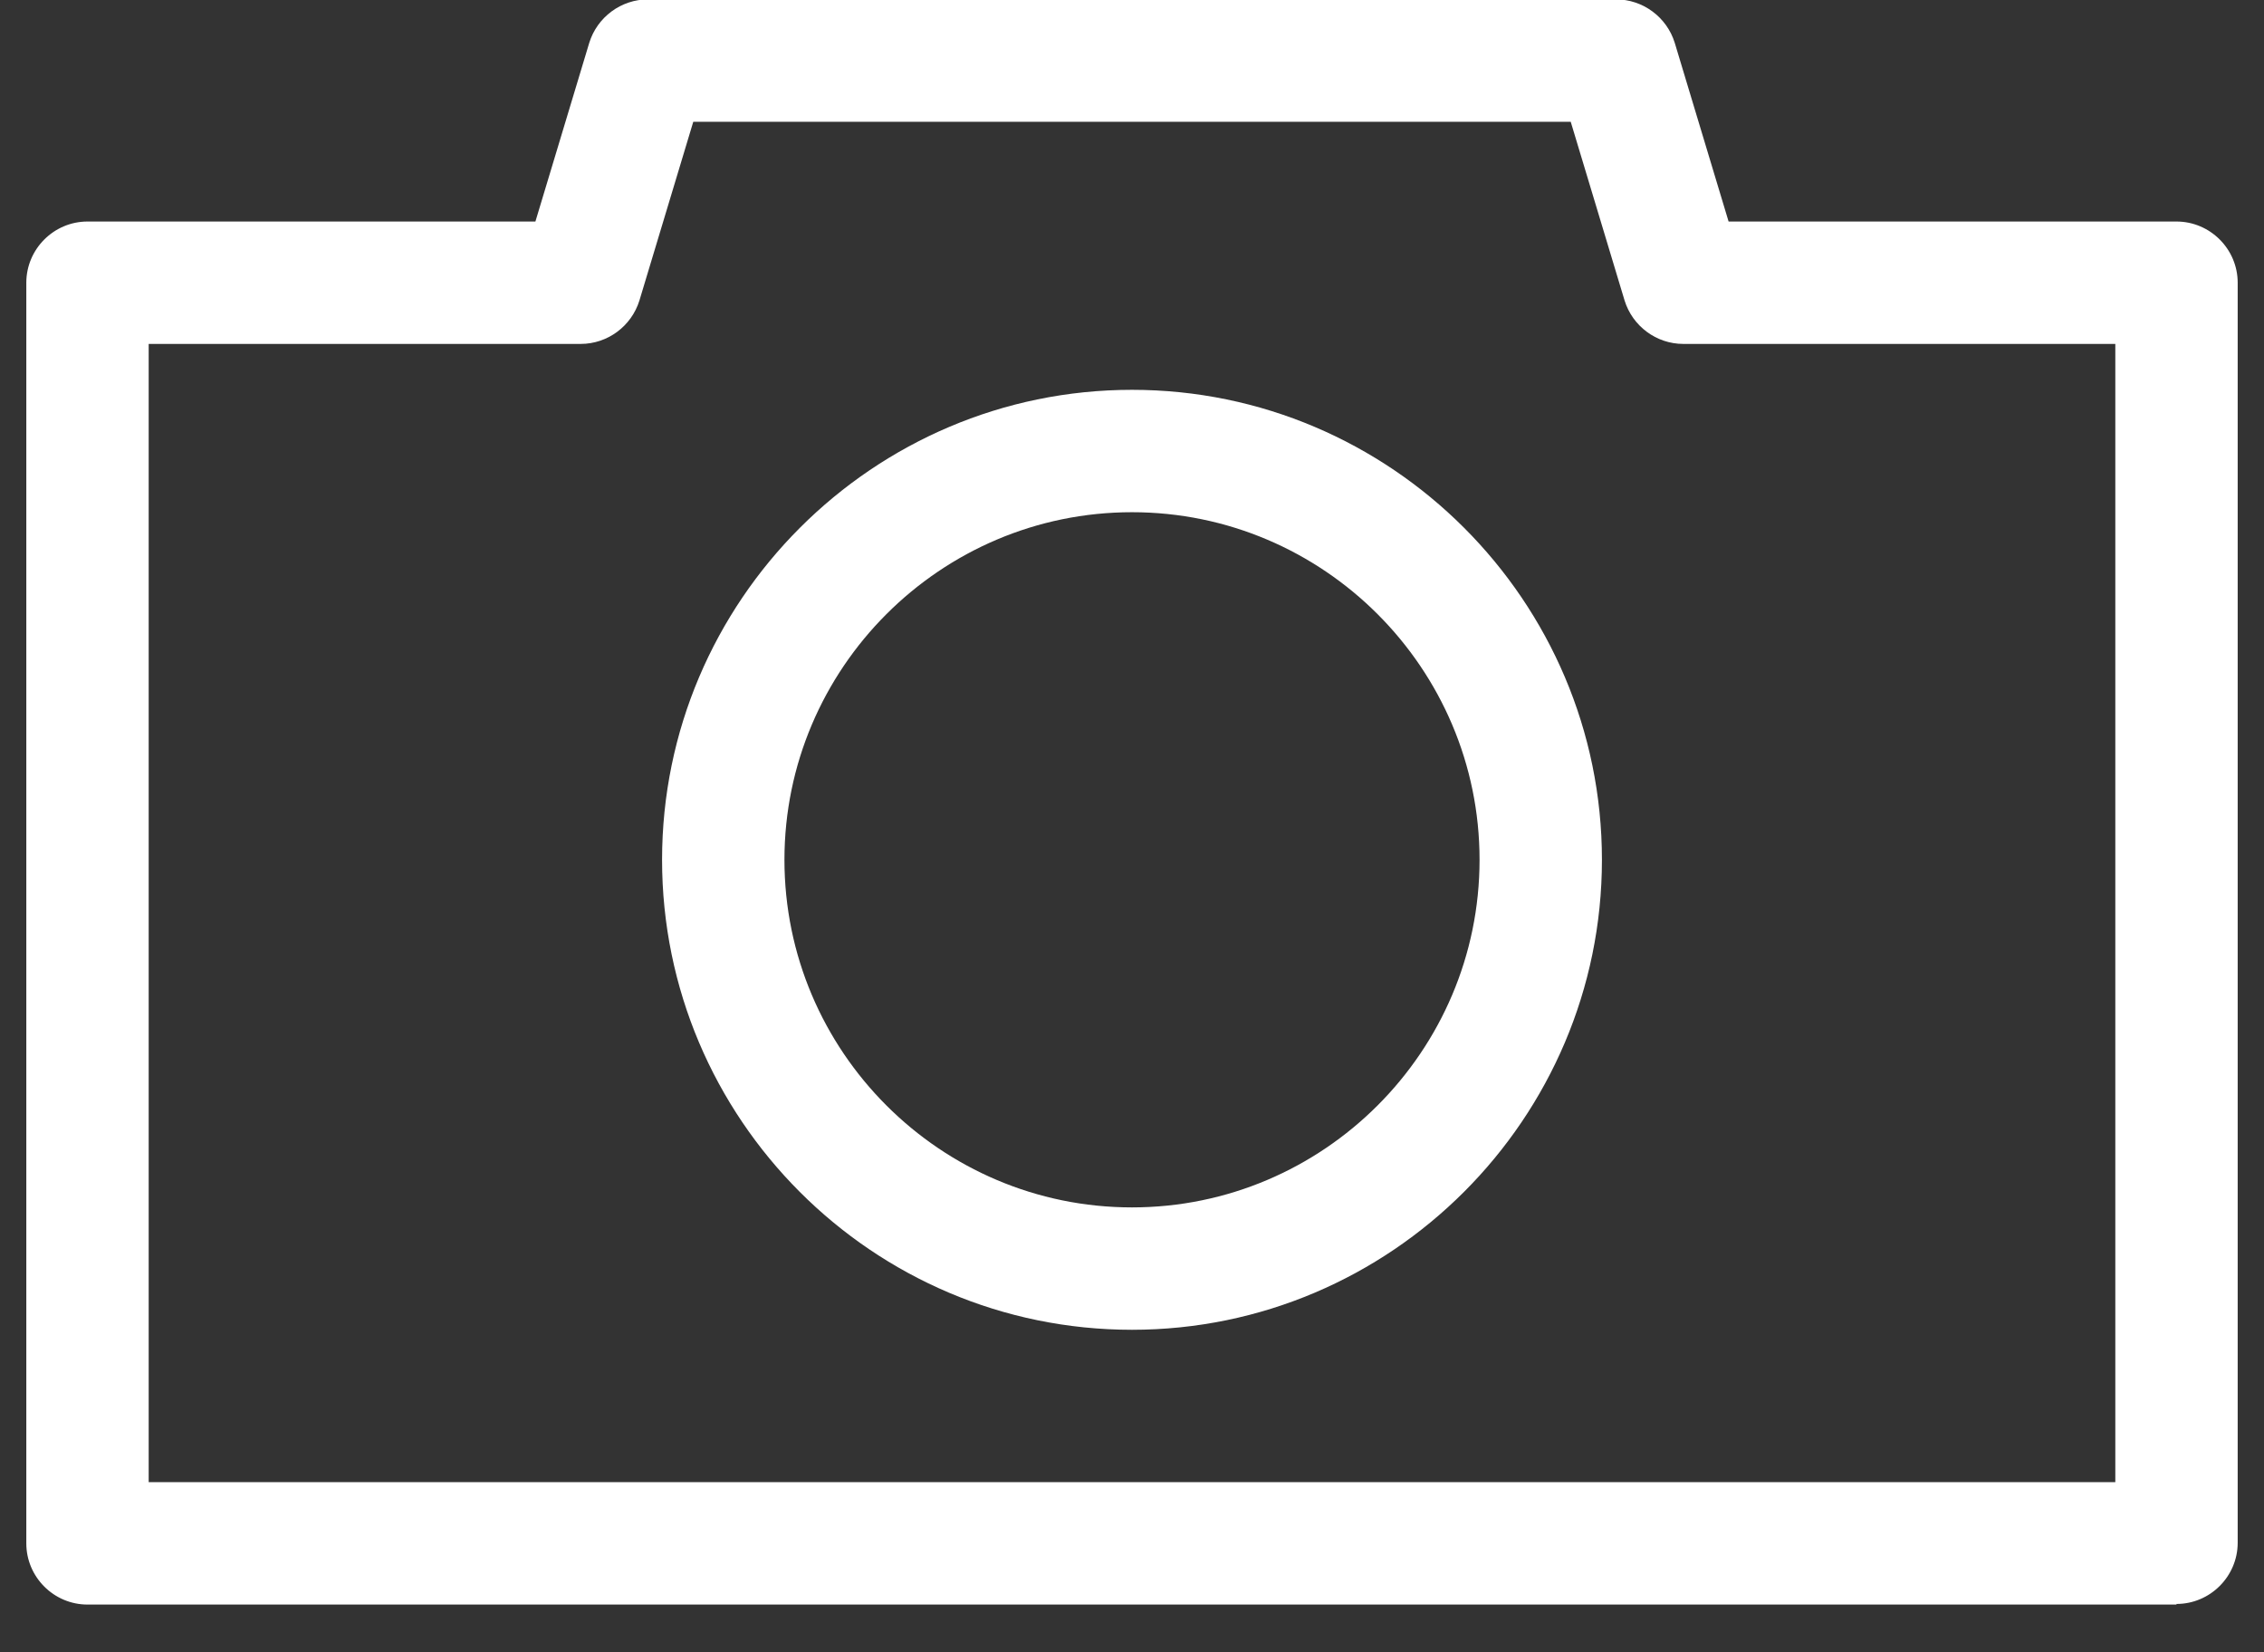 <svg width="37" height="27" viewBox="0 0 37 27" fill="none" xmlns="http://www.w3.org/2000/svg">
<rect x="0" y="0" width="37" height="27" fill="#333333" stroke="none"/>
<g clip-path="url(#clip0_572_8947)">
<path d="M35.57 26.22H1.43C0.88 26.22 0.43 25.77 0.43 25.22V4.62C0.43 4.07 0.88 3.62 1.43 3.62H8.75L9.63 0.7C9.76 0.28 10.15 -0.01 10.59 -0.01H26.41C26.85 -0.01 27.24 0.28 27.37 0.7L28.25 3.62H35.57C36.12 3.62 36.57 4.07 36.57 4.62V25.21C36.57 25.76 36.12 26.21 35.57 26.21V26.22ZM2.43 24.22H34.57V5.62H27.51C27.07 5.62 26.68 5.33 26.55 4.91L25.67 1.99H11.33L10.45 4.91C10.32 5.33 9.93 5.62 9.49 5.62H2.43V24.21V24.22Z" fill="white"/>
<path d="M18.5 21.73C14.26 21.73 10.82 18.28 10.82 14.05C10.82 9.82 14.27 6.37 18.5 6.37C22.73 6.37 26.18 9.82 26.18 14.05C26.18 18.28 22.73 21.73 18.5 21.73ZM18.5 8.37C15.37 8.37 12.82 10.92 12.82 14.05C12.82 17.18 15.37 19.73 18.5 19.73C21.63 19.73 24.18 17.18 24.18 14.05C24.18 10.92 21.63 8.37 18.5 8.37Z" fill="white"/>
</g>
<defs>
<clipPath id="clip0_572_8947">
<rect width="36.14" height="26.22" fill="white" transform="translate(0.43)"/>
</clipPath>
</defs>
</svg>
